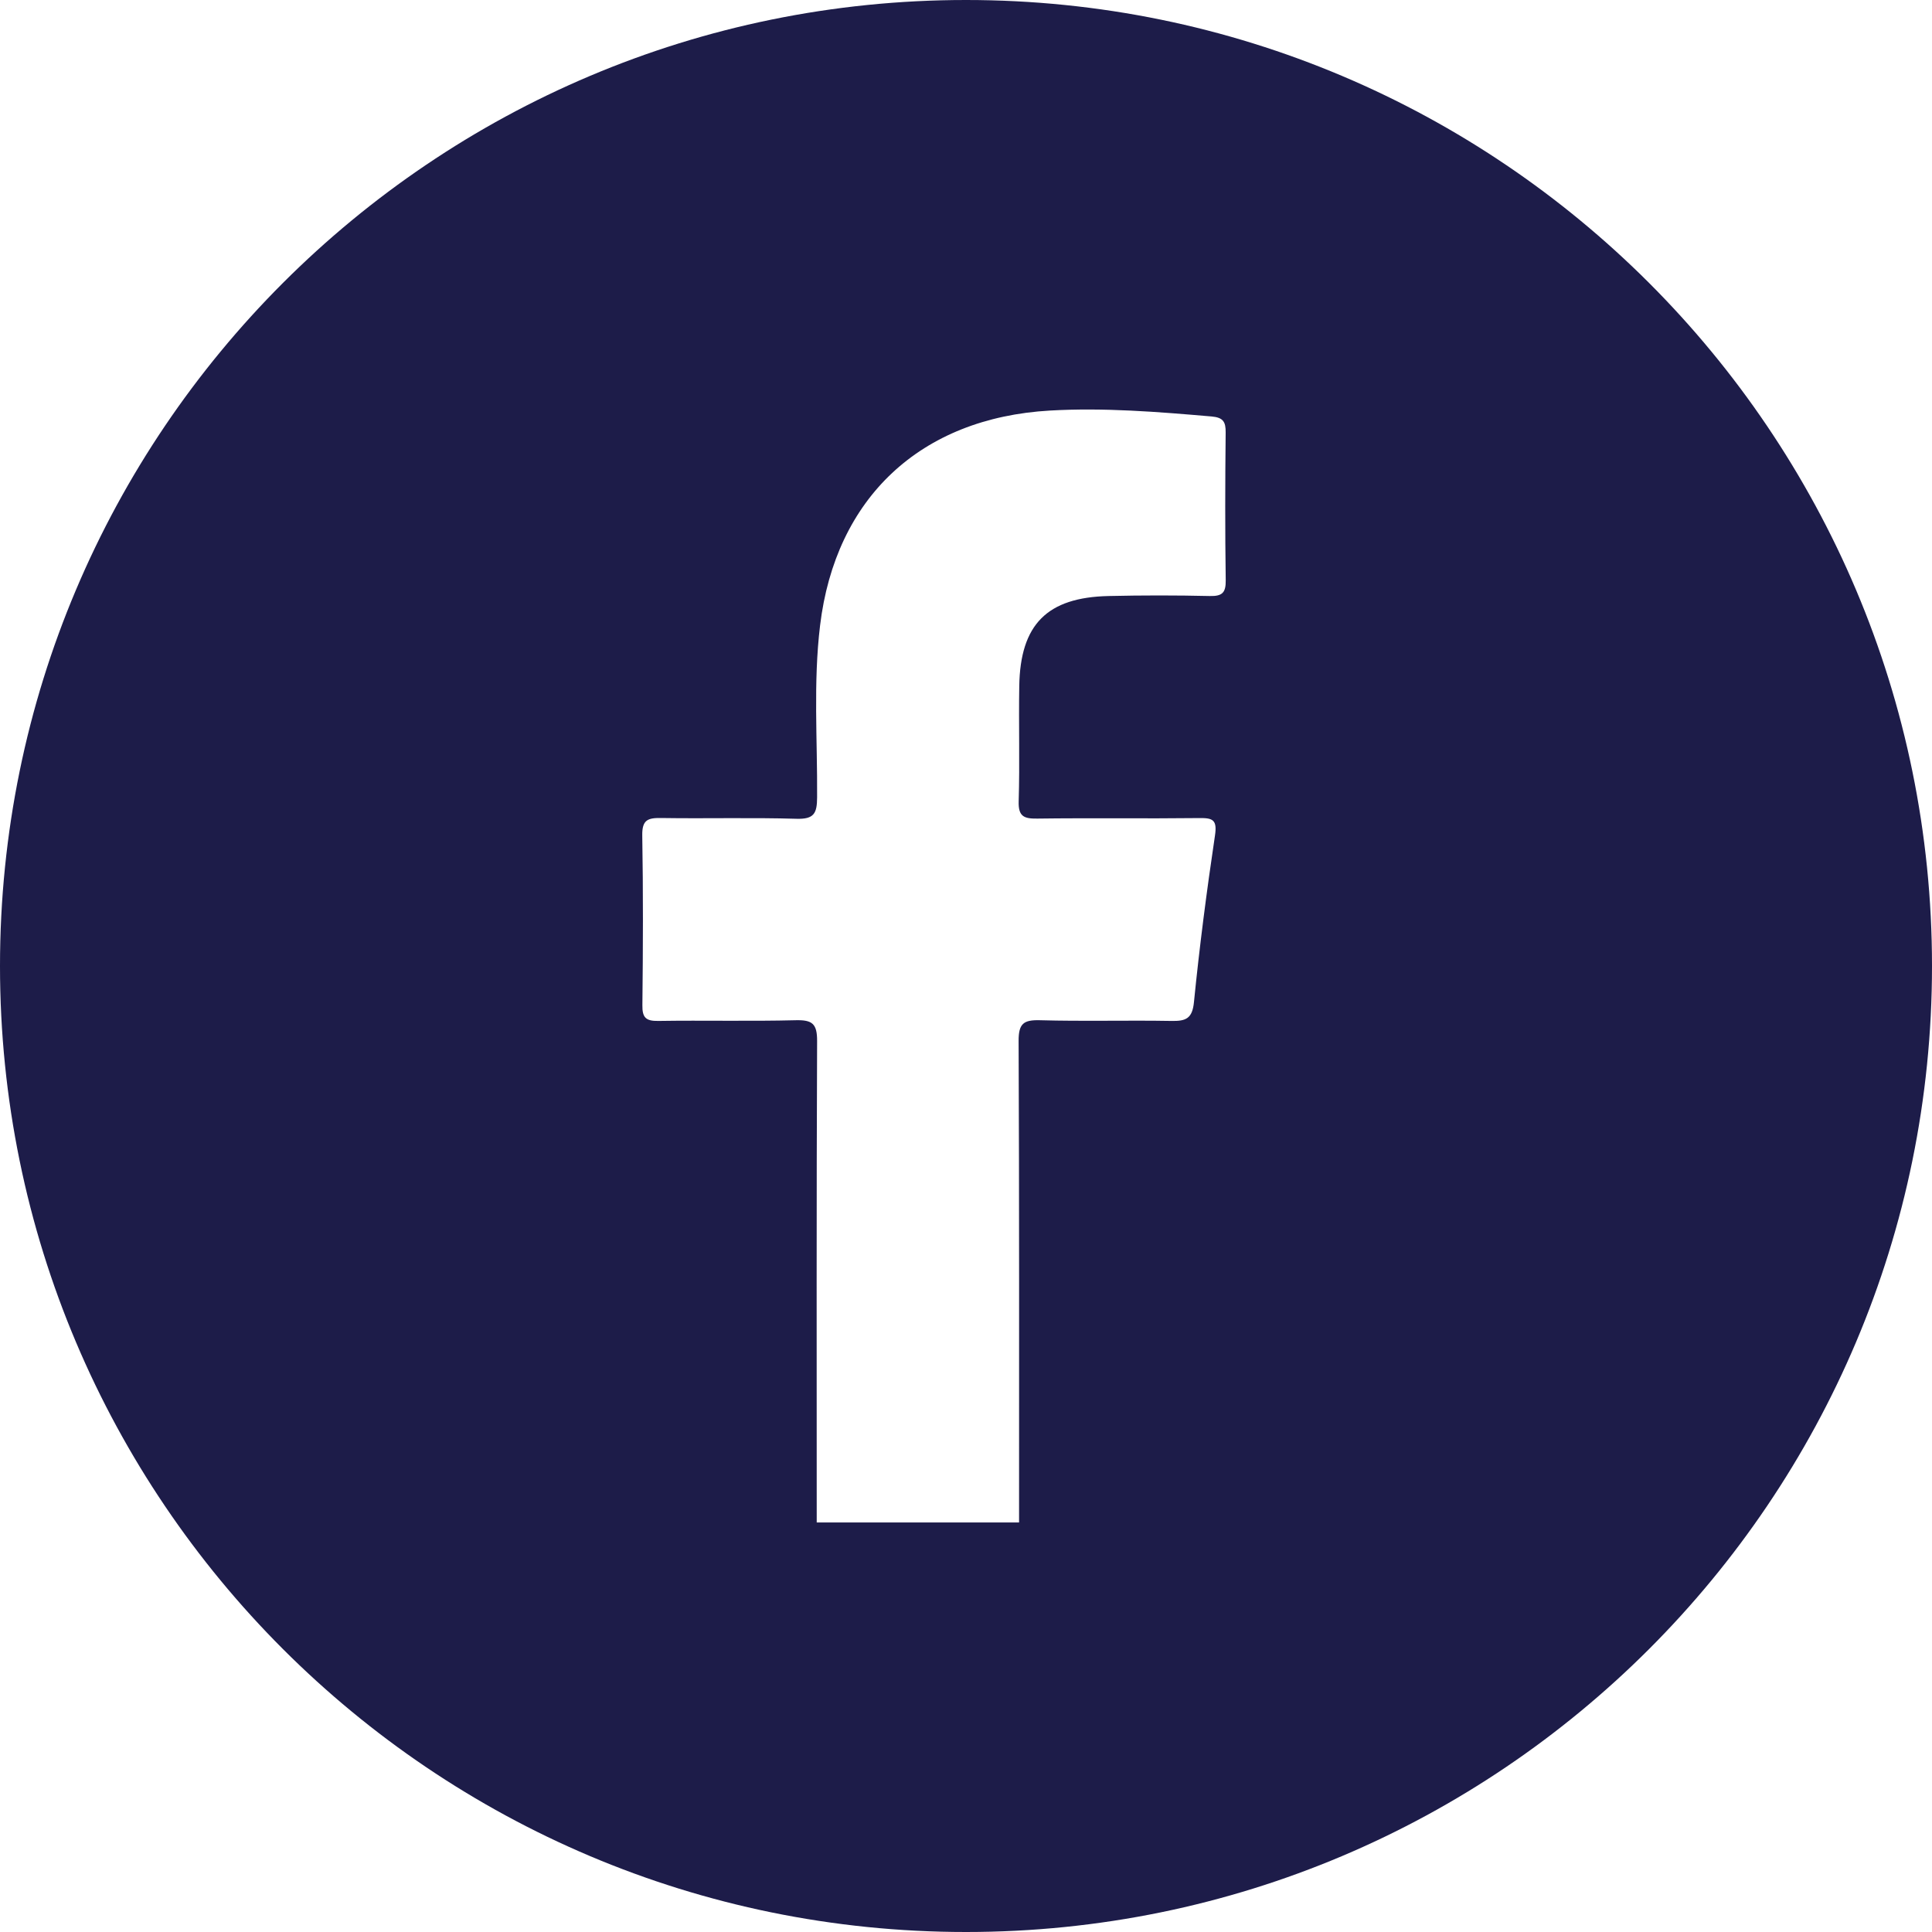 <?xml version="1.0" encoding="utf-8"?>
<svg width="30px" height="30px" viewBox="0 0 30 30" version="1.1" xmlns:xlink="http://www.w3.org/1999/xlink" xmlns="http://www.w3.org/2000/svg">
  <defs>
    <filter id="filter_1">
      <feColorMatrix in="SourceGraphic" type="matrix" values="0 0 0 0 0.259 0 0 0 0 0.788 0 0 0 0 0.831 0 0 0 1 0" />
    </filter>
    <path d="M0 0L30 0L30 30L0 30L0 0Z" id="path_1" />
    <clipPath id="mask_1">
      <use xlink:href="#path_1" />
    </clipPath>
  </defs>
  <g id="Group-3" filter="url(#filter_1)">
    <path d="M0 0L30 0L30 30L0 30L0 0Z" id="Clip-2" fill="none" fill-rule="evenodd" stroke="none" />
    <g clip-path="url(#mask_1)">
      <path d="M18.786 9.255C18.262 9.243 17.738 9.243 17.215 9.255C16.26 9.276 15.843 9.695 15.827 10.652C15.817 11.249 15.836 11.846 15.818 12.443C15.811 12.677 15.899 12.714 16.106 12.711C16.943 12.7 17.781 12.713 18.619 12.703C18.831 12.7 18.903 12.728 18.866 12.974C18.738 13.832 18.626 14.695 18.54 15.558C18.515 15.819 18.413 15.857 18.19 15.853C17.509 15.841 16.828 15.861 16.148 15.842C15.893 15.835 15.816 15.895 15.817 16.164C15.828 18.656 15.824 21.149 15.824 23.641L12.682 23.641C12.682 21.149 12.677 18.656 12.688 16.164C12.689 15.895 12.612 15.836 12.357 15.842C11.645 15.86 10.932 15.842 10.221 15.853C10.027 15.856 9.972 15.8 9.975 15.607C9.985 14.727 9.988 13.848 9.973 12.968C9.97 12.732 10.059 12.699 10.263 12.702C10.965 12.713 11.667 12.693 12.368 12.714C12.641 12.722 12.687 12.63 12.688 12.38C12.694 11.491 12.627 10.6 12.734 9.713C12.972 7.732 14.292 6.49 16.305 6.375C17.143 6.327 17.979 6.395 18.814 6.467C18.994 6.483 19.034 6.55 19.032 6.717C19.024 7.481 19.022 8.245 19.033 9.01C19.036 9.206 18.977 9.259 18.786 9.255M15 0C6.716 0 -0 6.716 -0 15C-0 23.284 6.716 30 15 30C23.285 30 30 23.284 30 15C30 6.716 23.285 0 15 0" id="Fill-1" fill="#1D1C49" fill-rule="evenodd" stroke="none" />
    </g>
  </g>
</svg>